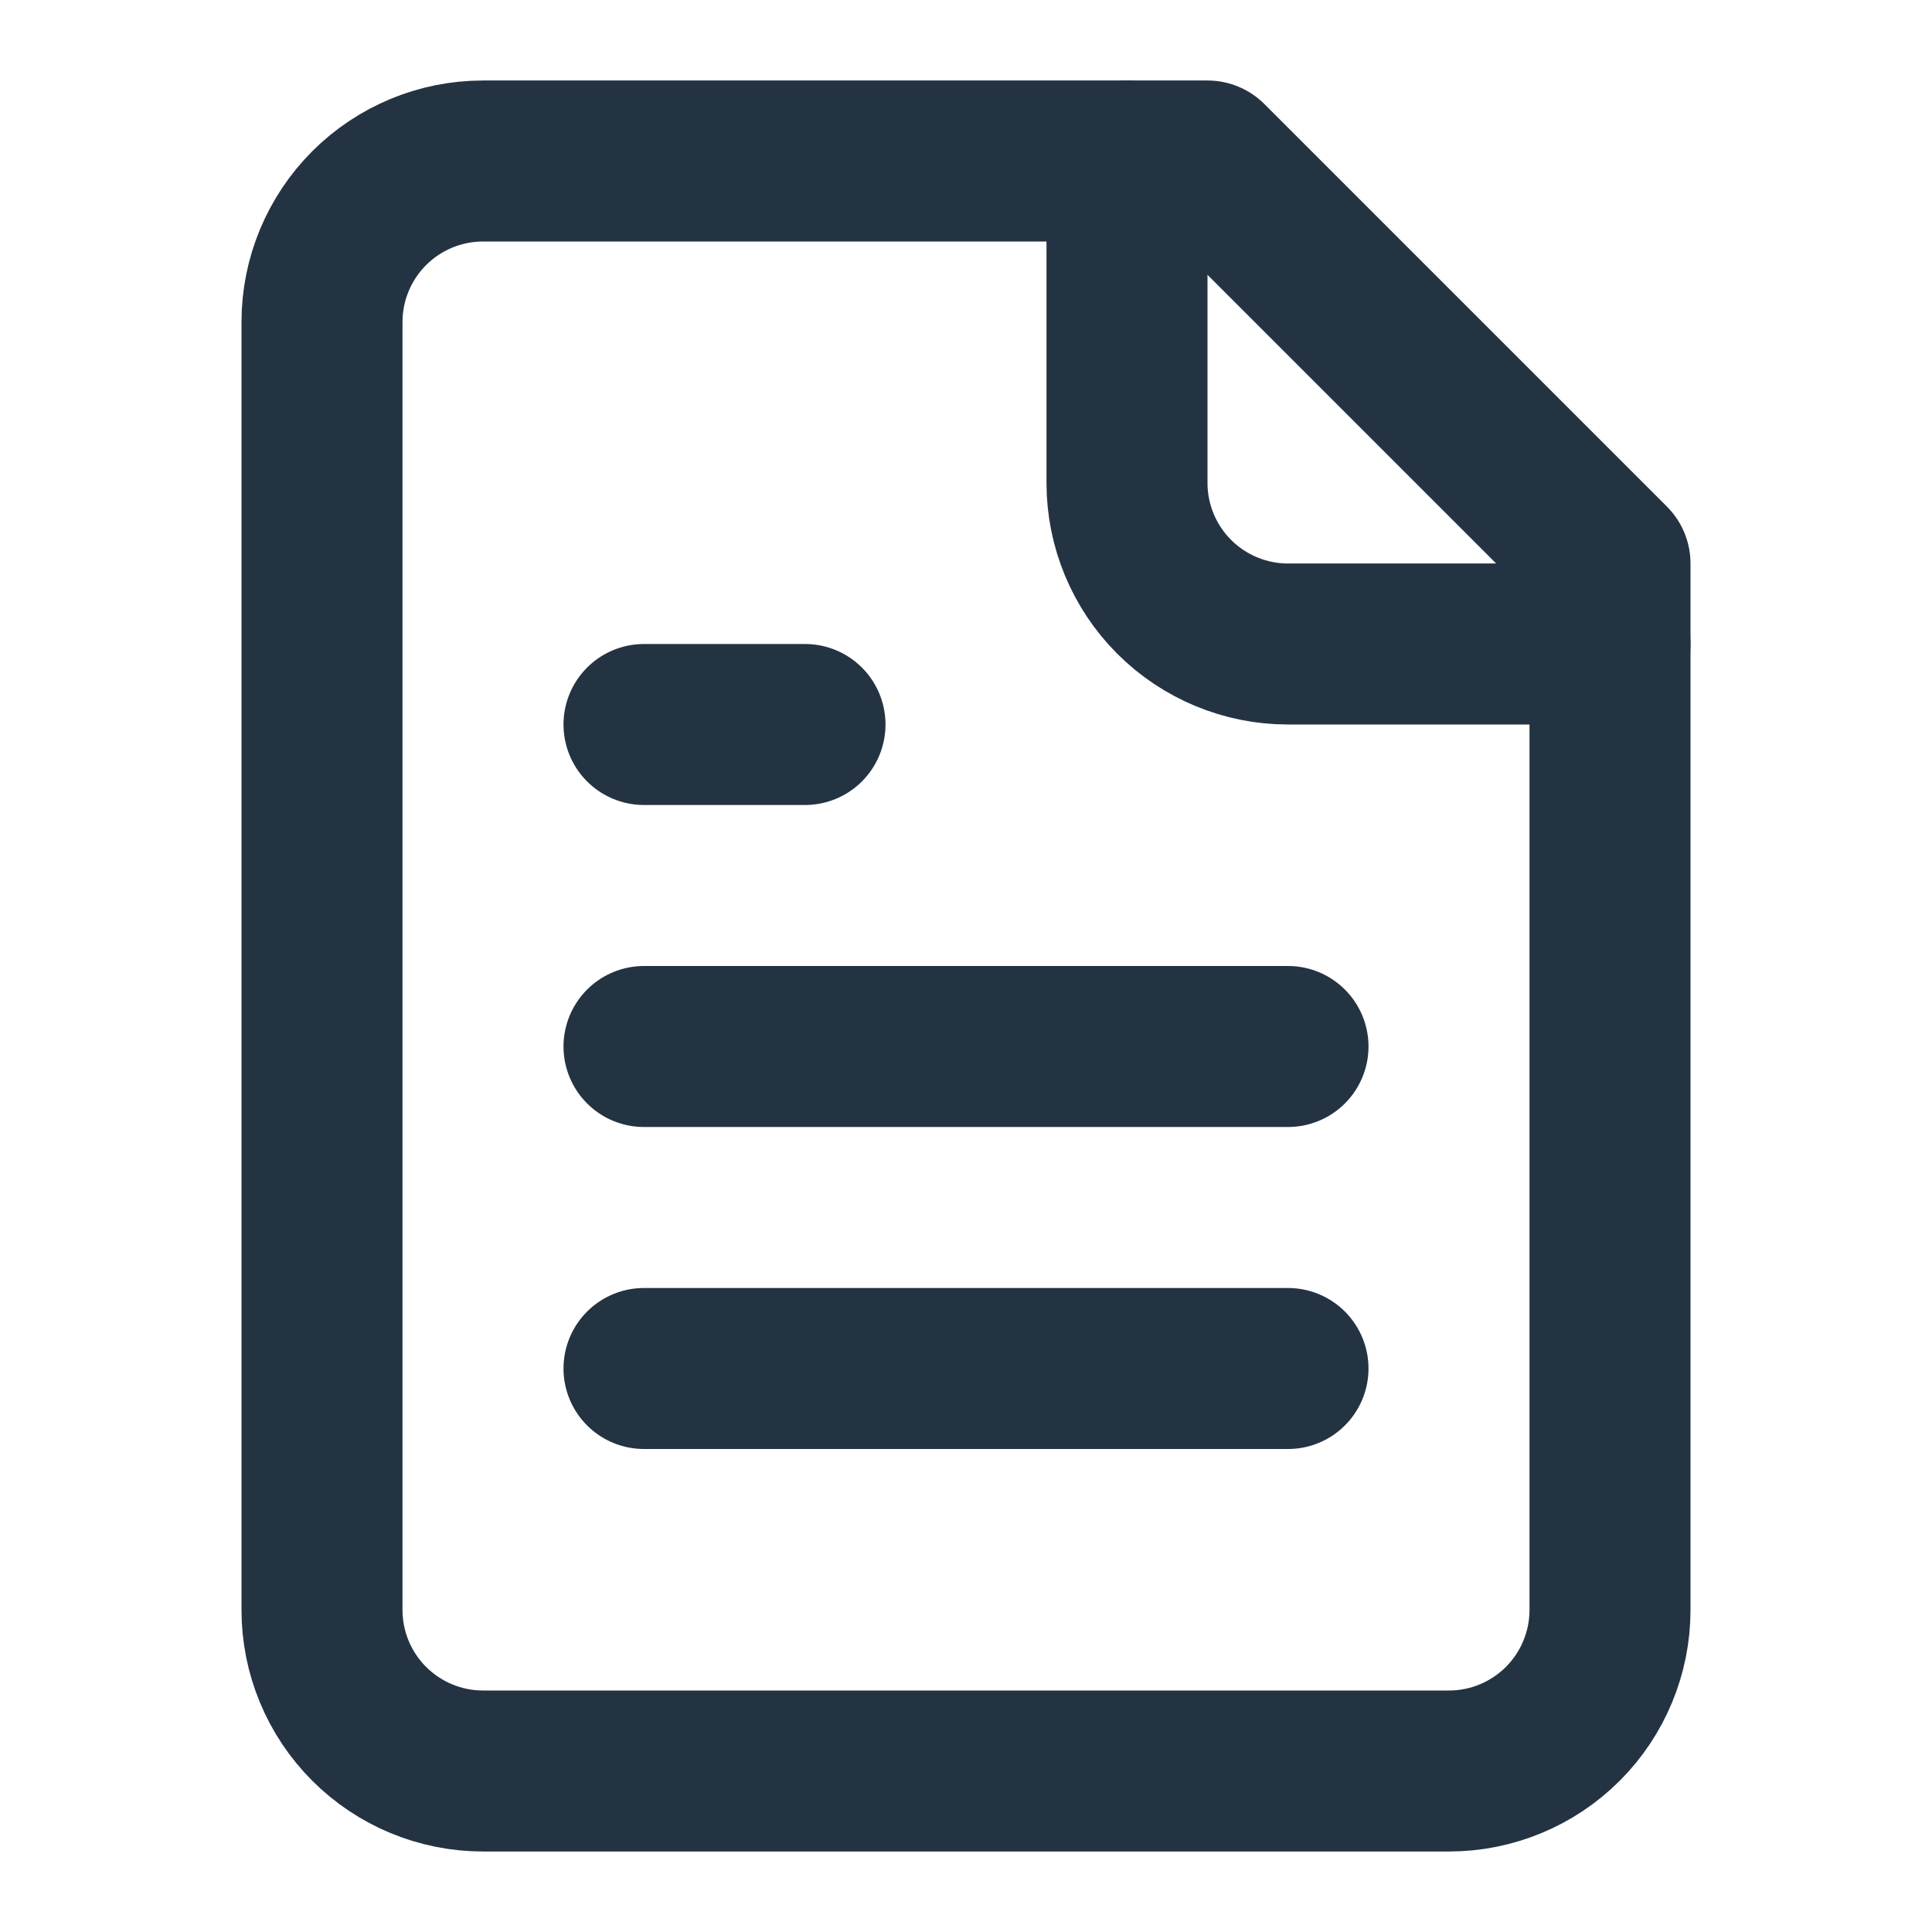 <svg width="24" height="24" viewBox="0 0 24 24" fill="none" xmlns="http://www.w3.org/2000/svg">
<path d="M15 2H6C5.47 2 4.961 2.211 4.586 2.586C4.211 2.961 4 3.47 4 4V20C4 20.53 4.211 21.039 4.586 21.414C4.961 21.789 5.47 22 6 22H18C18.53 22 19.039 21.789 19.414 21.414C19.789 21.039 20 20.53 20 20V7L15 2Z" stroke="#243342" stroke-width="2" stroke-linecap="round" stroke-linejoin="round"/>
<path d="M14 2V6C14 6.53 14.211 7.039 14.586 7.414C14.961 7.789 15.47 8 16 8H20" stroke="#243342" stroke-width="2" stroke-linecap="round" stroke-linejoin="round"/>
<path d="M10 9H8" stroke="#243342" stroke-width="2" stroke-linecap="round" stroke-linejoin="round"/>
<path d="M16 13H8" stroke="#243342" stroke-width="2" stroke-linecap="round" stroke-linejoin="round"/>
<path d="M16 17H8" stroke="#243342" stroke-width="2" stroke-linecap="round" stroke-linejoin="round"/>
</svg>
